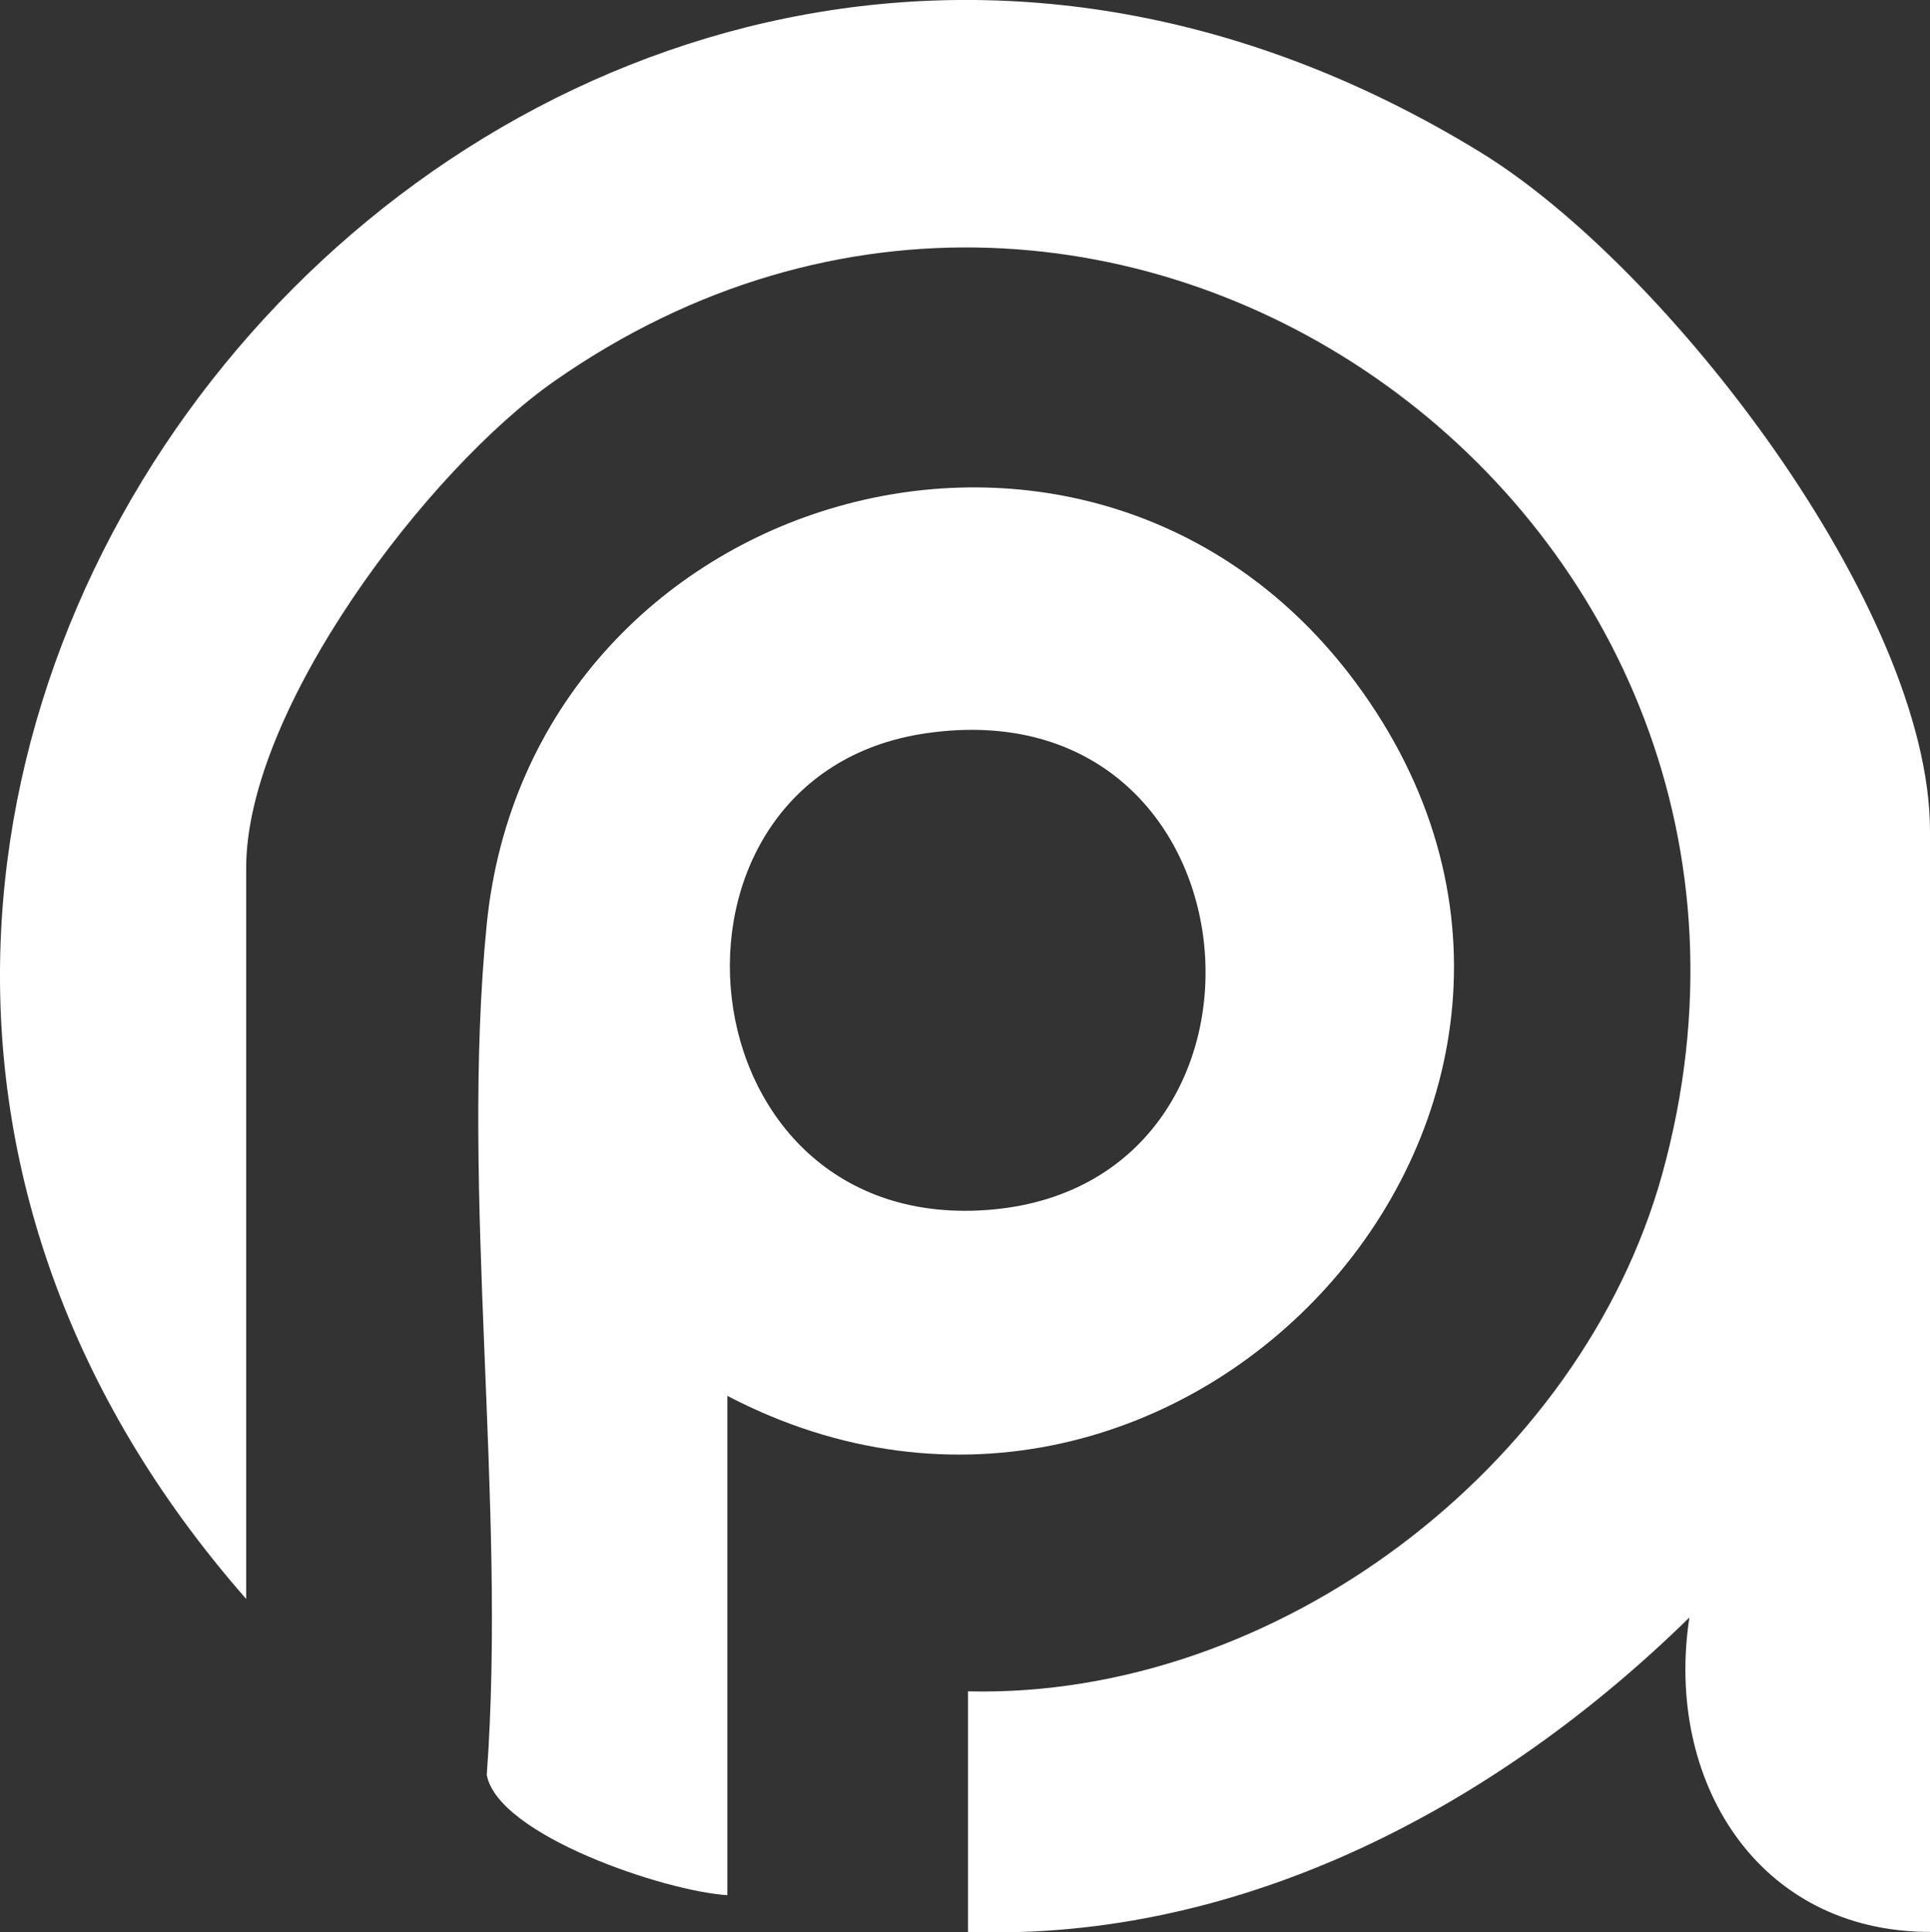 <?xml version="1.0" encoding="UTF-8"?>
<svg id="Layer_1" data-name="Layer 1" xmlns="http://www.w3.org/2000/svg" viewBox="0 0 51.98 52.05">
  <rect x="0" y="0" width="51.98" height="52.05" fill="#333333" stroke="none"/>
  <defs>
    <style>
      .cls-1 {
        fill: #fff;
      }
    </style>
  </defs>
  <path class="cls-1" d="M51.98,52.04c-4.67,0-7.15-4.11-6.48-8.47-5.15,5.05-12.02,8.73-19.43,8.47v-6.48c8.29.2,16.51-6.03,18.7-13.94C49.64,13.99,30.02-.27,14.94,10.26c-3.42,2.39-8.31,8.84-8.31,13.12v19.69C-12.88,20.83,14.43-11.49,39.87,4.1c5.03,3.08,12.11,12.29,12.11,18.29v29.65Z"/>
  <path class="cls-1" d="M19.59,37.59v13.46c-1.67-.1-6.18-1.61-6.48-3.24.54-7.36-.72-15.69,0-22.92,1.18-11.72,16.3-16.13,23.42-6.48,8.33,11.29-4.72,25.58-16.94,19.19ZM24.95,19.75c-7.88,1.14-6.7,13.62,1.8,12.83,8.42-.79,7.31-14.14-1.8-12.83Z"/>
</svg>